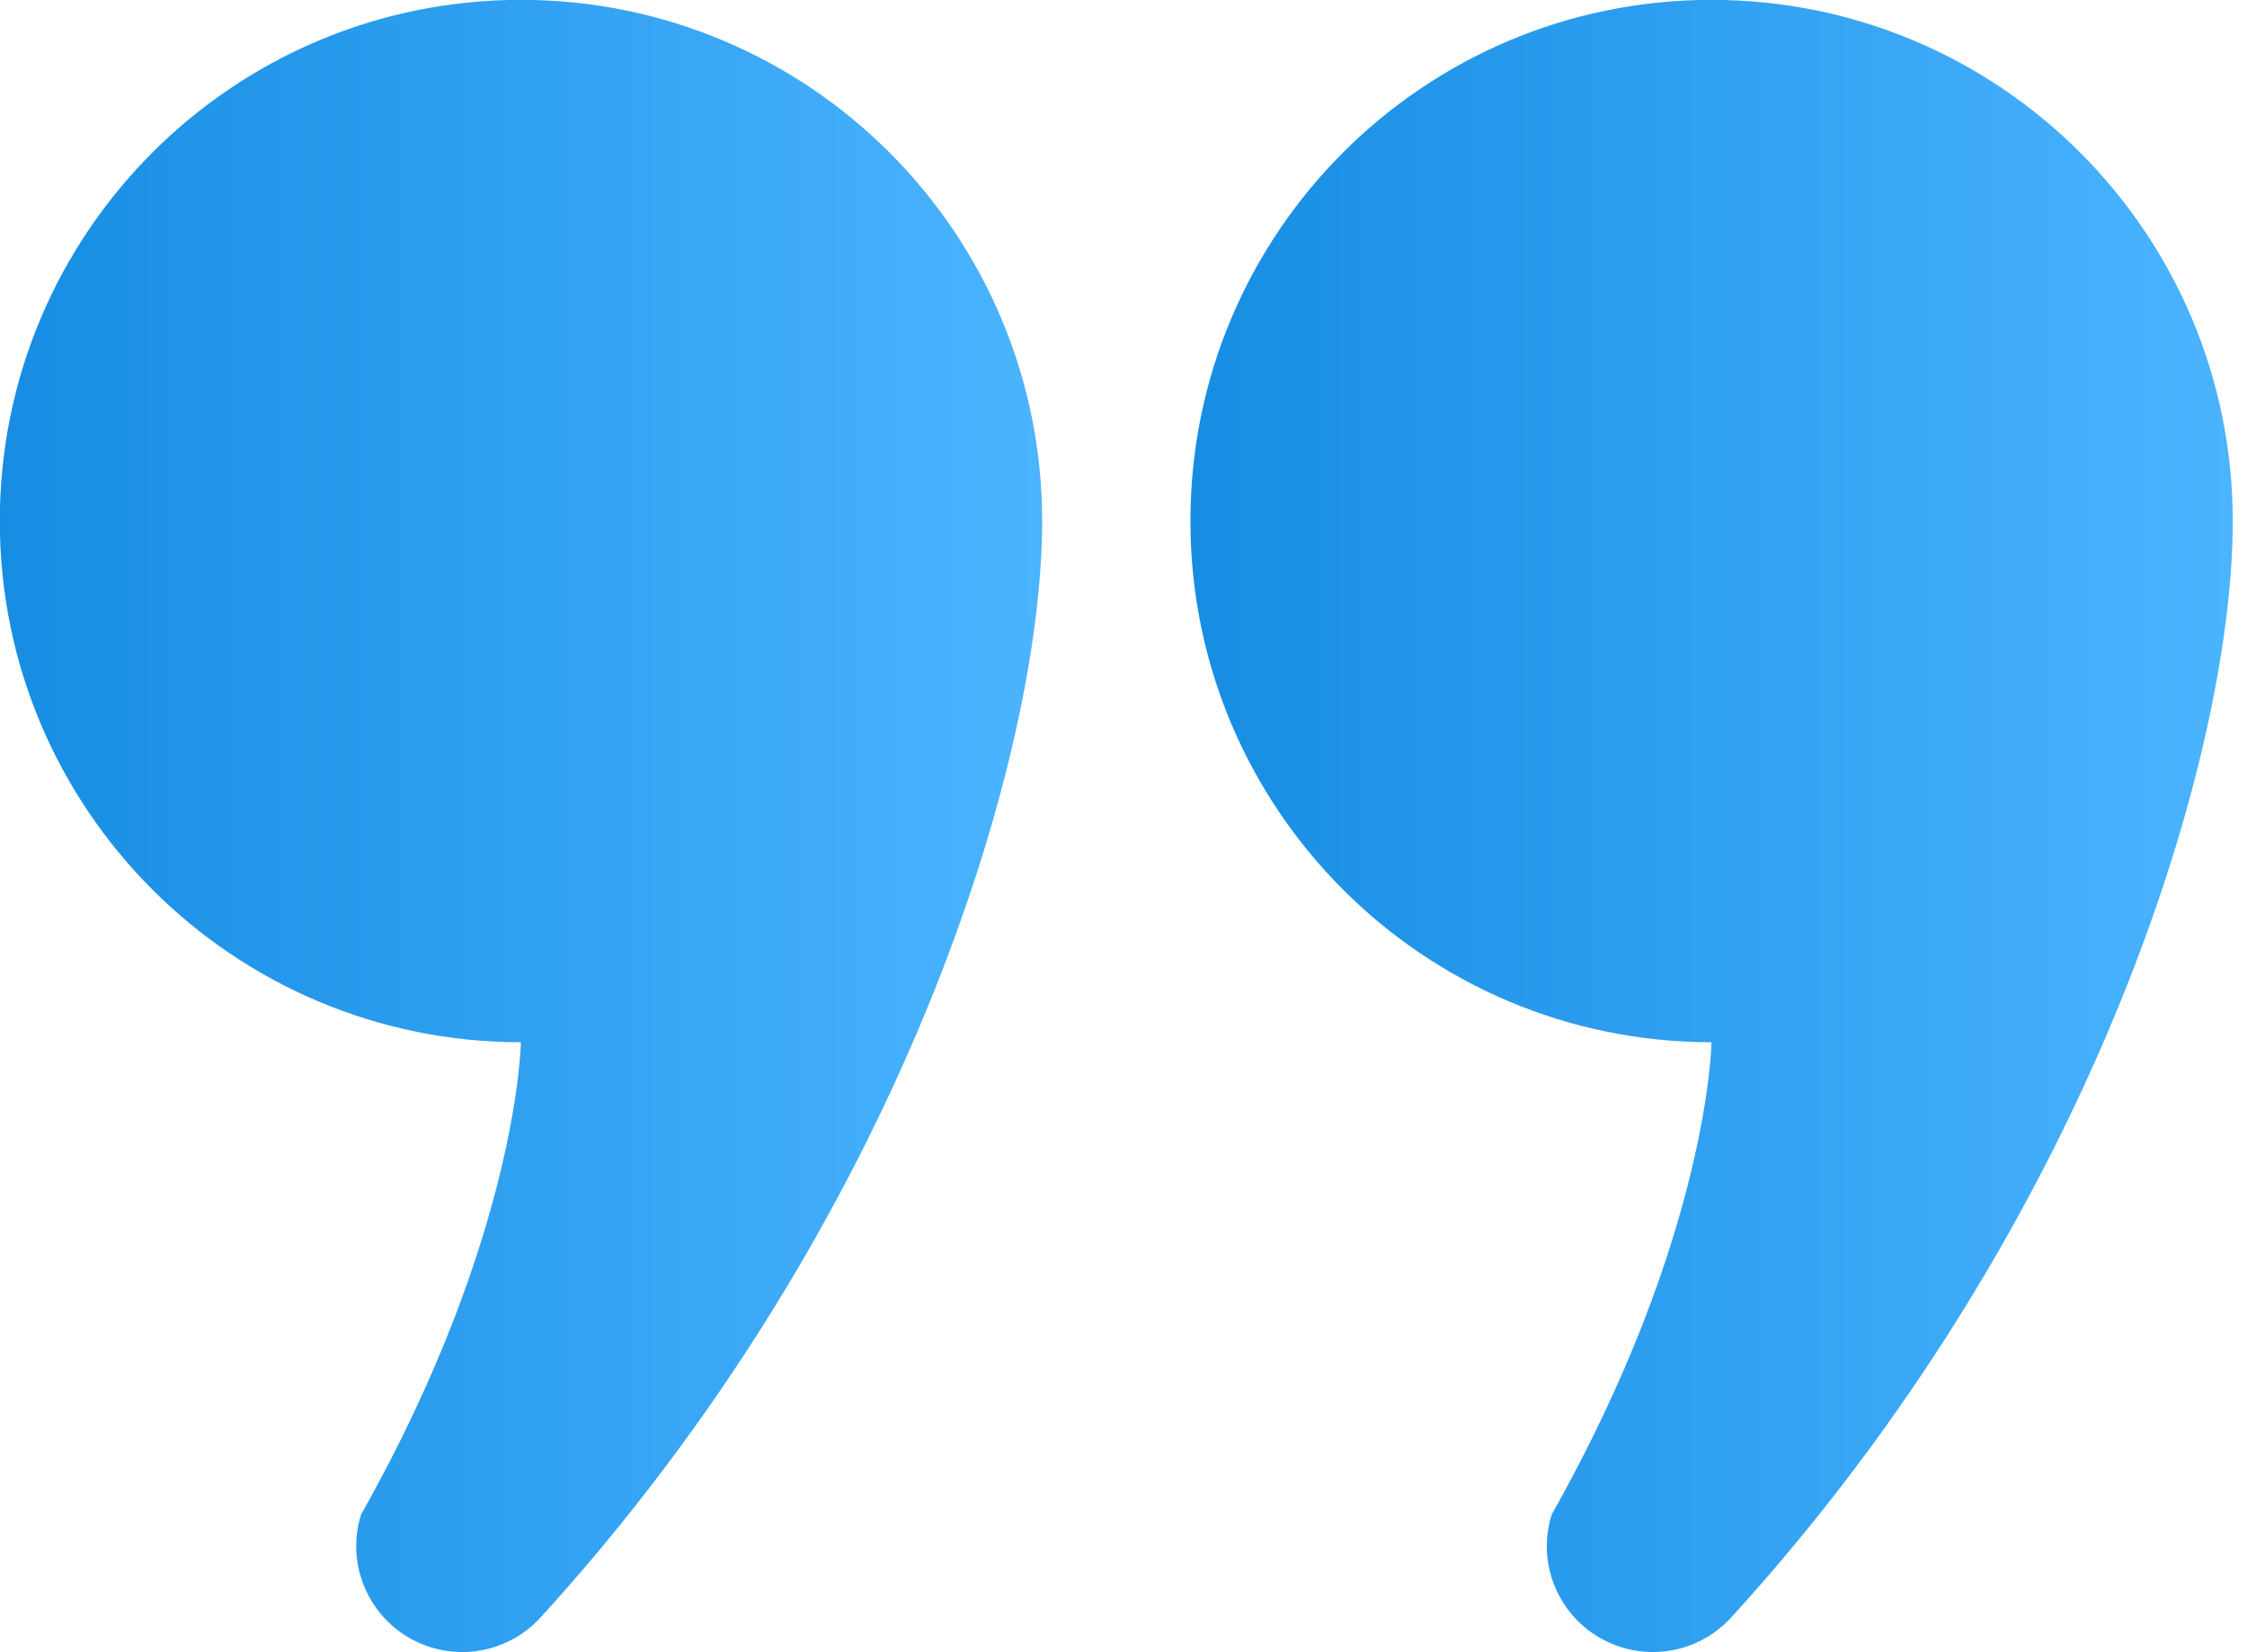 <svg width="68" height="50" viewBox="0 0 68 50" fill="none" xmlns="http://www.w3.org/2000/svg">
<path d="M15.763 -0.004C7.054 -0.004 -0.006 7.058 -0.006 15.77C-0.006 24.479 7.054 31.541 15.763 31.541C15.763 31.541 15.687 37.4 10.927 45.833C10.398 47.523 11.341 49.322 13.031 49.848C14.231 50.225 15.493 49.858 16.308 49.004C27.254 37.033 31.538 22.943 31.538 15.77C31.538 7.058 24.478 -0.004 15.763 -0.004Z" fill="url(#paint0_linear_191_228)"/>
<path d="M51.794 -0.004C43.085 -0.004 36.025 7.058 36.025 15.77C36.025 24.479 43.085 31.541 51.794 31.541C51.794 31.541 51.718 37.4 46.958 45.833C46.429 47.523 47.372 49.322 49.063 49.848C50.262 50.225 51.525 49.858 52.34 49.004C63.285 37.033 67.569 22.943 67.569 15.77C67.569 7.058 60.509 -0.004 51.794 -0.004Z" fill="url(#paint1_linear_191_228)"/>
<defs>
<linearGradient id="paint0_linear_191_228" x1="-0.006" y1="24.996" x2="31.538" y2="24.996" gradientUnits="userSpaceOnUse">
<stop stop-color="#168DE3"/>
<stop offset="1" stop-color="#4BB4FF"/>
</linearGradient>
<linearGradient id="paint1_linear_191_228" x1="36.025" y1="24.996" x2="67.569" y2="24.996" gradientUnits="userSpaceOnUse">
<stop stop-color="#168DE3"/>
<stop offset="1" stop-color="#4BB4FF"/>
</linearGradient>
</defs>
</svg>
